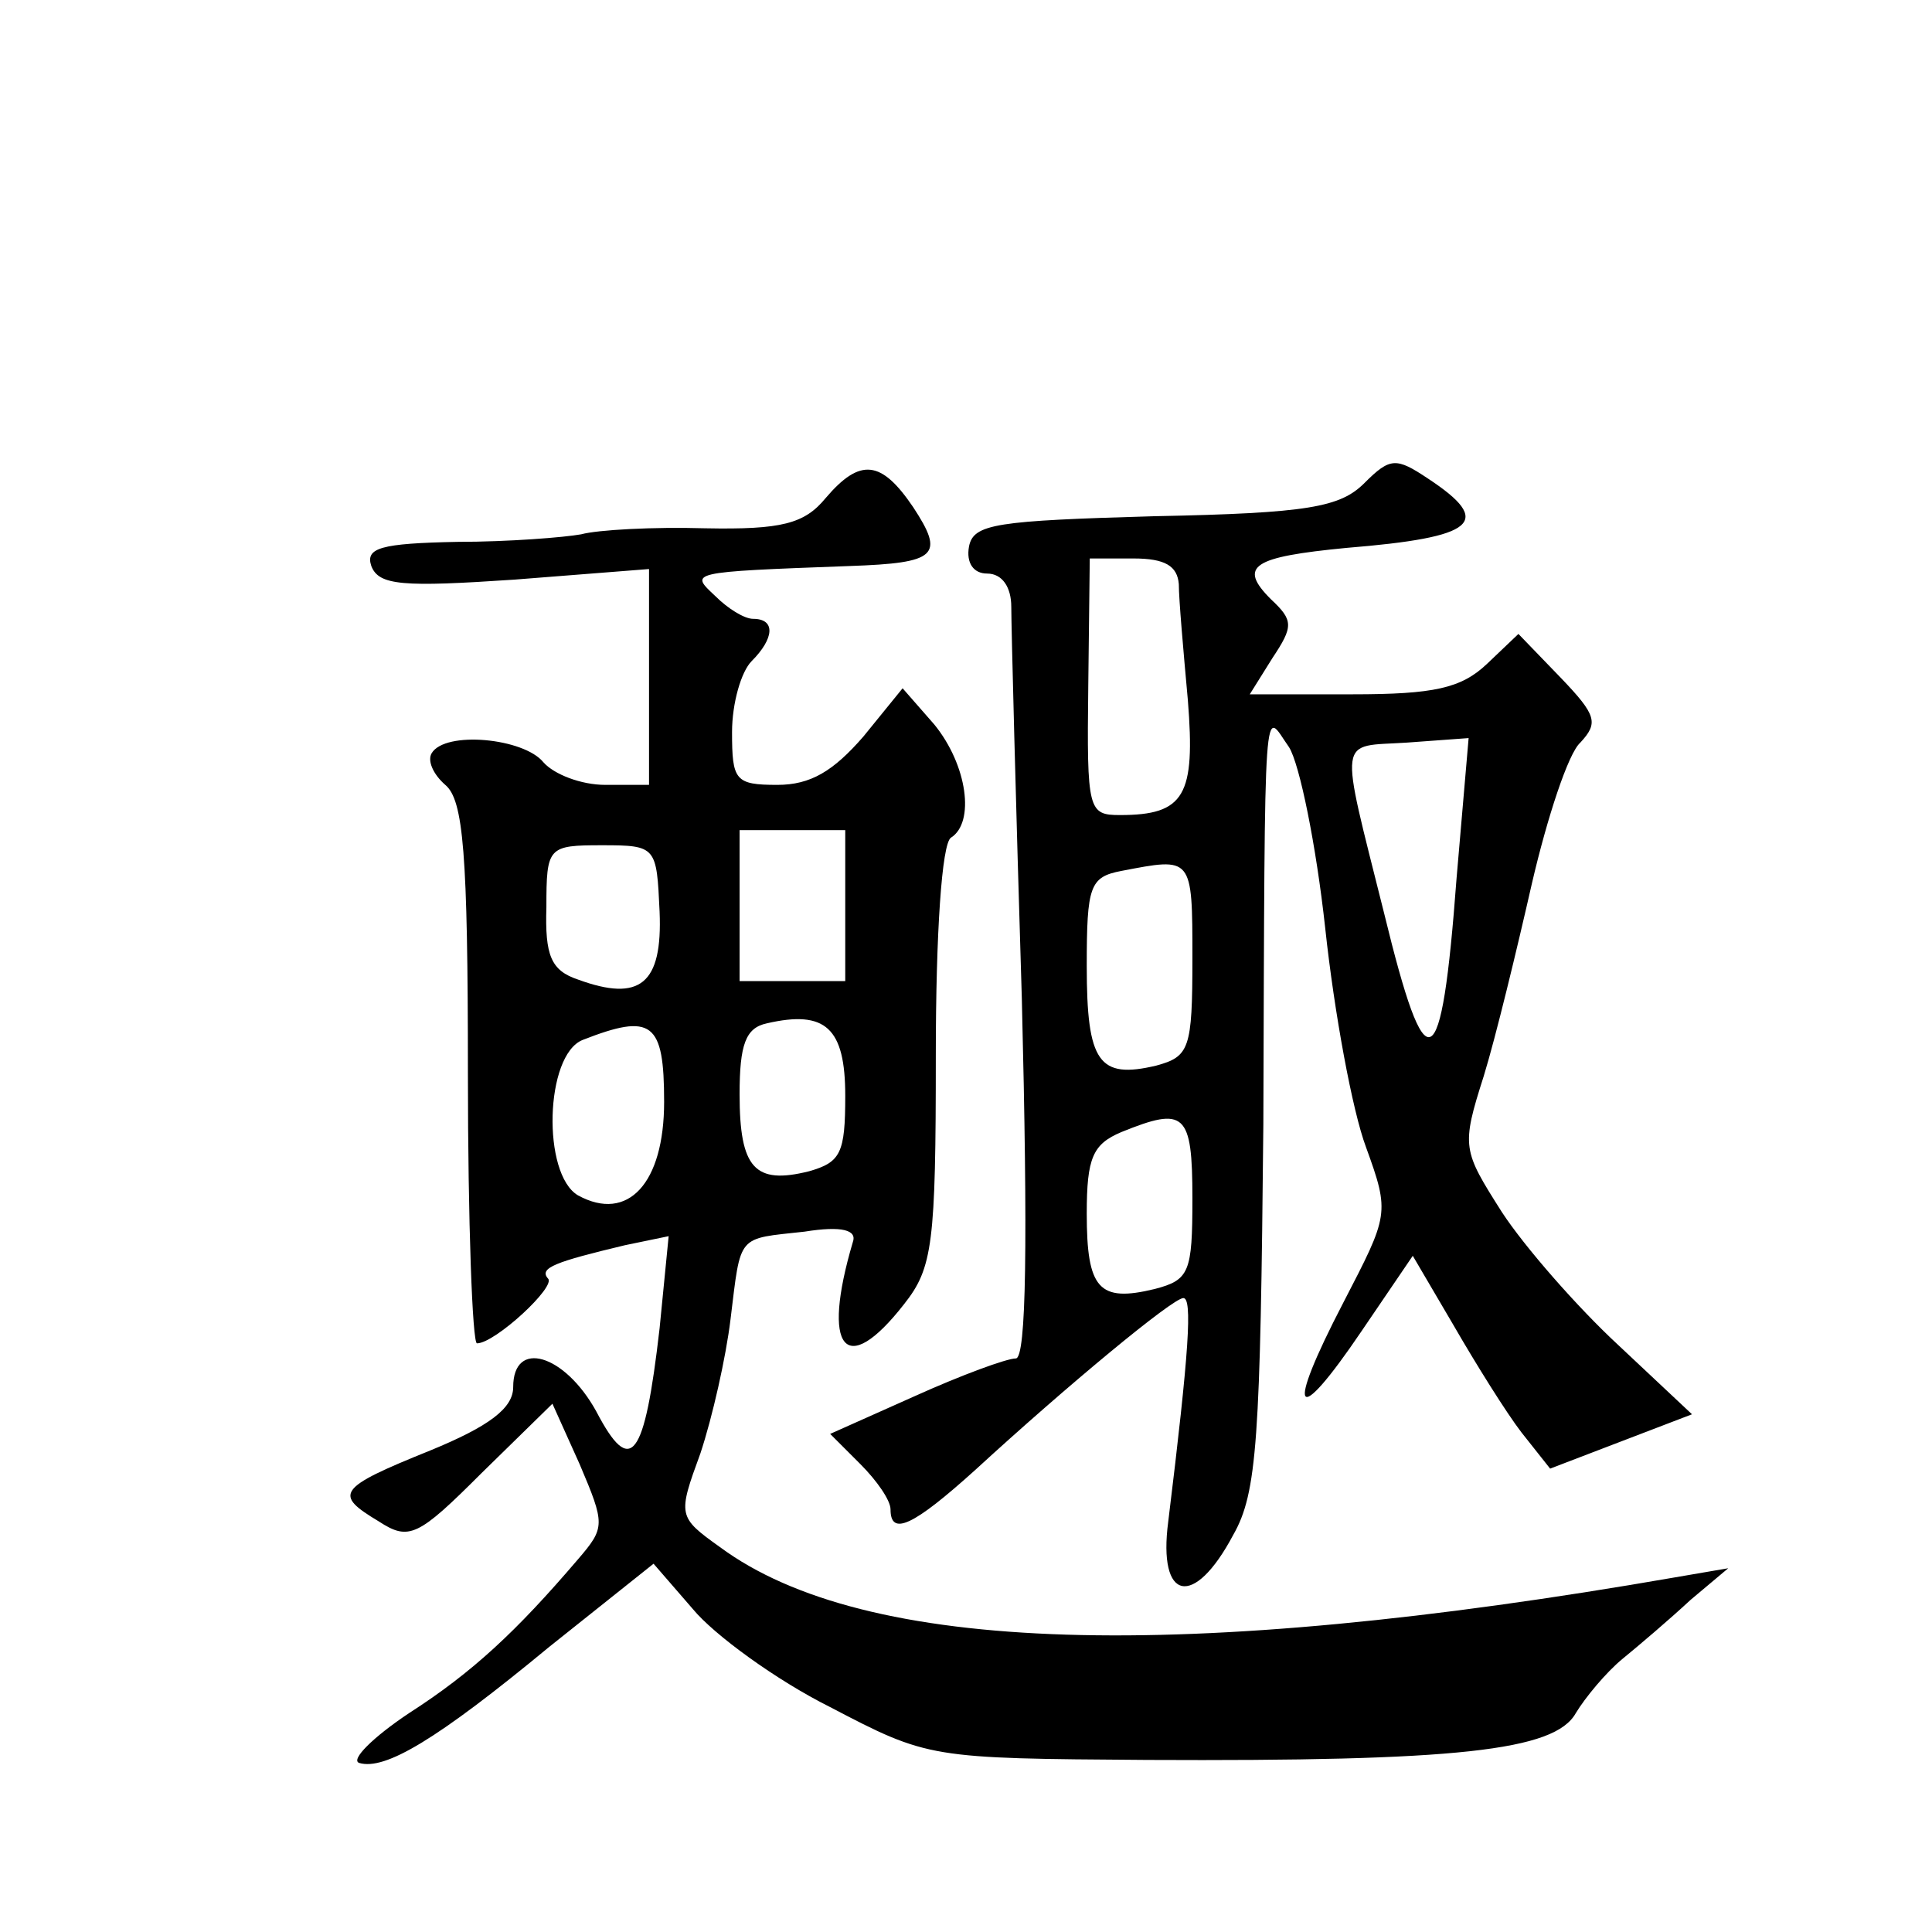 <?xml version="1.0" standalone="no"?>
<!DOCTYPE svg PUBLIC "-//W3C//DTD SVG 20010904//EN"
 "http://www.w3.org/TR/2001/REC-SVG-20010904/DTD/svg10.dtd">
<svg version="1.0" xmlns="http://www.w3.org/2000/svg"
 width="128pt" height="128pt" viewBox="0 0 128 128"
 preserveAspectRatio="xMidYMid meet">
<g transform="translate(0,128) scale(0.1,-0.1)"
fill="#0" stroke="none">
<path d="M904 960 c-16 -16 -37 -20 -139 -22 -105 -3 -120 -5 -123 -20 -2 -11 3
-18 12 -18 10 0 16 -9 16 -22 0 -13 3 -130 7 -260 4 -161 3 -238 -4 -238 -6 0 -36
-11 -67 -25 l-56 -25 20 -20 c11 -11 20 -24 20 -30 0 -18 15 -11 56 26 61 56 131
114 138 114 6 0 4 -34 -10 -148 -7 -53 17 -58 43 -9 16 28 18 63 20 272 1 296 0
274 17 250 7 -11 18 -65 24 -120 6 -56 18 -121 27 -145 16 -44 15 -45 -15 -103
-39 -75 -32 -84 12 -19 l34 50 27 -46 c15 -26 35 -58 45 -71 l19 -24 47 18 47 18
-49 46 c-27 25 -62 65 -77 88 -26 41 -27 43 -12 90 8 26 22 84 32 128 10 43 24
86 32 93 12 13 11 18 -13 43 l-28 29 -21 -20 c-17 -16 -35 -20 -89 -20 l-68 0 15
24 c14 21 14 25 -1 39 -22 22 -12 28 50 34 86 7 98 17 54 46 -21 14 -25 14 -42
-3z m-123 -67 c0 -10 3 -44 6 -77 5 -63 -2 -76 -45 -76 -21 0 -22 3 -21 85 l1 85
29 0 c21 0 29 -5 30 -17z m184 -195 c-10 -134 -20 -138 -48 -23 -30 120 -31 110
15 113 l41 3 -8 -93z m-175 -53 c0 -60 -2 -65 -24 -71 -38 -9 -46 2 -46 66 0 53
2 59 23 63 47 9 47 10 47 -58z m0 -159 c0 -49 -2 -54 -25 -60 -37 -9 -45 0 -45
50 0 37 4 46 23 54 42 17 47 13 47 -44z M547 950 c-14 -17 -29 -21 -80 -20 -34
1 -71 -1 -82 -4 -11 -2 -48 -5 -82 -5 -51 -1 -61 -4 -57 -16 5 -13 21 -14 95 -9
l89 7 0 -72 0 -71 -29 0 c-16 0 -34 7 -41 15 -13 16 -65 21 -74 6 -3 -5 1 -14 9
-21 12 -10 15 -45 15 -191 0 -99 3 -179 6 -179 12 0 53 38 47 43 -6 7 5 11 51 22
l29 6 -6 -61 c-10 -87 -19 -99 -42 -55 -21 38 -55 48 -55 16 0 -14 -16 -26 -55
-42 -62 -25 -64 -29 -34 -47 20 -13 26 -10 68 32 l47 46 18 -40 c17 -40 17 -42
-1 -63 -41 -48 -70 -75 -112 -102 -24 -16 -39 -31 -33 -33 17 -5 51 15 126 77 l69
55 26 -30 c14 -17 55 -47 91 -65 65 -34 66 -34 210 -35 205 -1 270 6 284 31 6 10
20 27 31 36 11 9 31 26 45 39 l25 21 -35 -6 c-328 -57 -537 -51 -633 20 -28 20
-28 21 -13 62 8 24 17 64 20 89 7 57 4 53 49 58 25 4 35 1 32 -7 -21 -71 -5 -91
34 -41 19 24 21 40 21 165 0 81 4 140 10 144 16 10 11 48 -11 75 l-21 24 -26 -32
c-20 -23 -35 -32 -57 -32 -28 0 -30 3 -30 35 0 19 6 40 13 47 15 15 16 28 1 28
-6 0 -17 7 -25 15 -17 16 -19 16 89 20 58 2 63 7 42 39 -21 31 -35 33 -58 6z m13
-270 l0 -50 -35 0 -35 0 0 50 0 50 35 0 35 0 0 -50z m-123 -4 c2 -48 -13 -60 -54
-45 -18 6 -22 16 -21 48 0 40 1 41 37 41 36 0 36 -1 38 -44z m123 -122 c0 -38 -3
-44 -24 -50 -36 -9 -46 2 -46 51 0 33 4 44 18 47 39 9 52 -3 52 -48z m-120 -4 c0
-54 -24 -80 -57 -62 -24 14 -22 93 3 103 46 18 54 12 54 -41z"/>
</g>
</svg>
